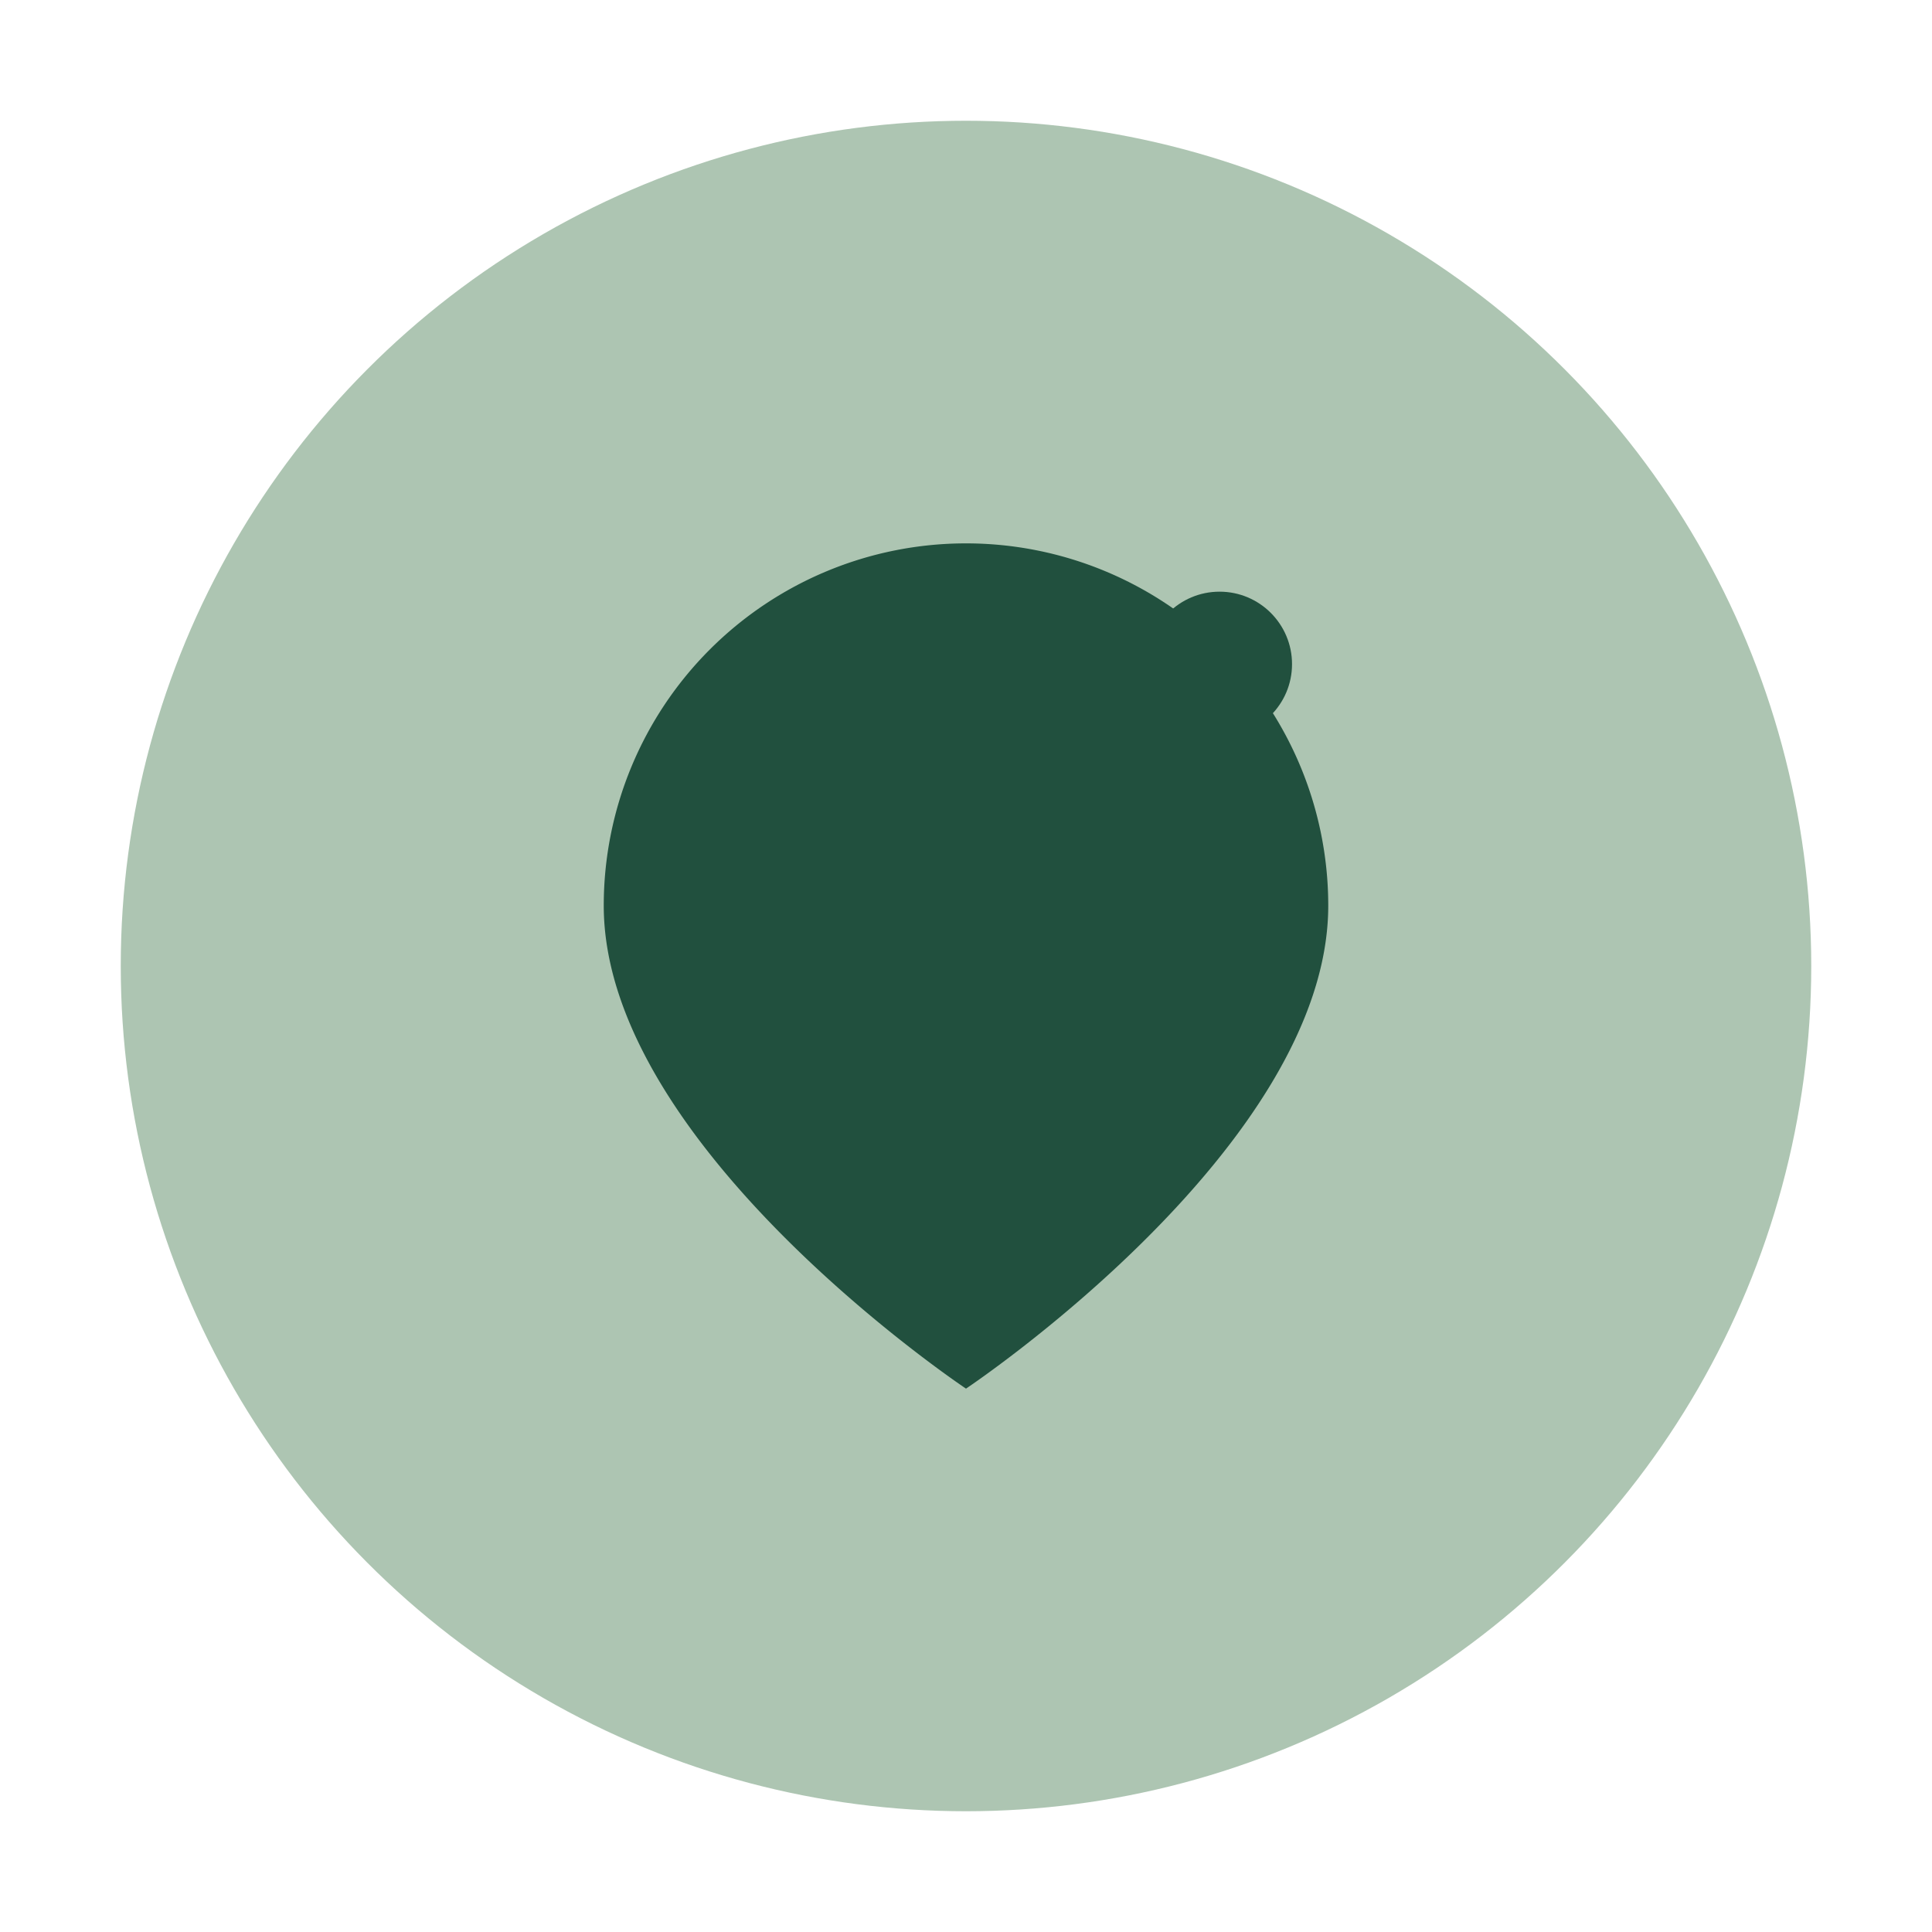 <?xml version="1.0" encoding="UTF-8"?>
<svg xmlns="http://www.w3.org/2000/svg" width="32" height="32" viewBox="0 0 32 32"><circle cx="16" cy="16" r="14" fill="#ADC5B2"/><path d="M10 15a6 6 0 1112 0c0 4-6 8-6 8s-6-4-6-8z" fill="#21503E"/><circle cx="20.2" cy="11" r="1.2" fill="#21503E"/></svg>
